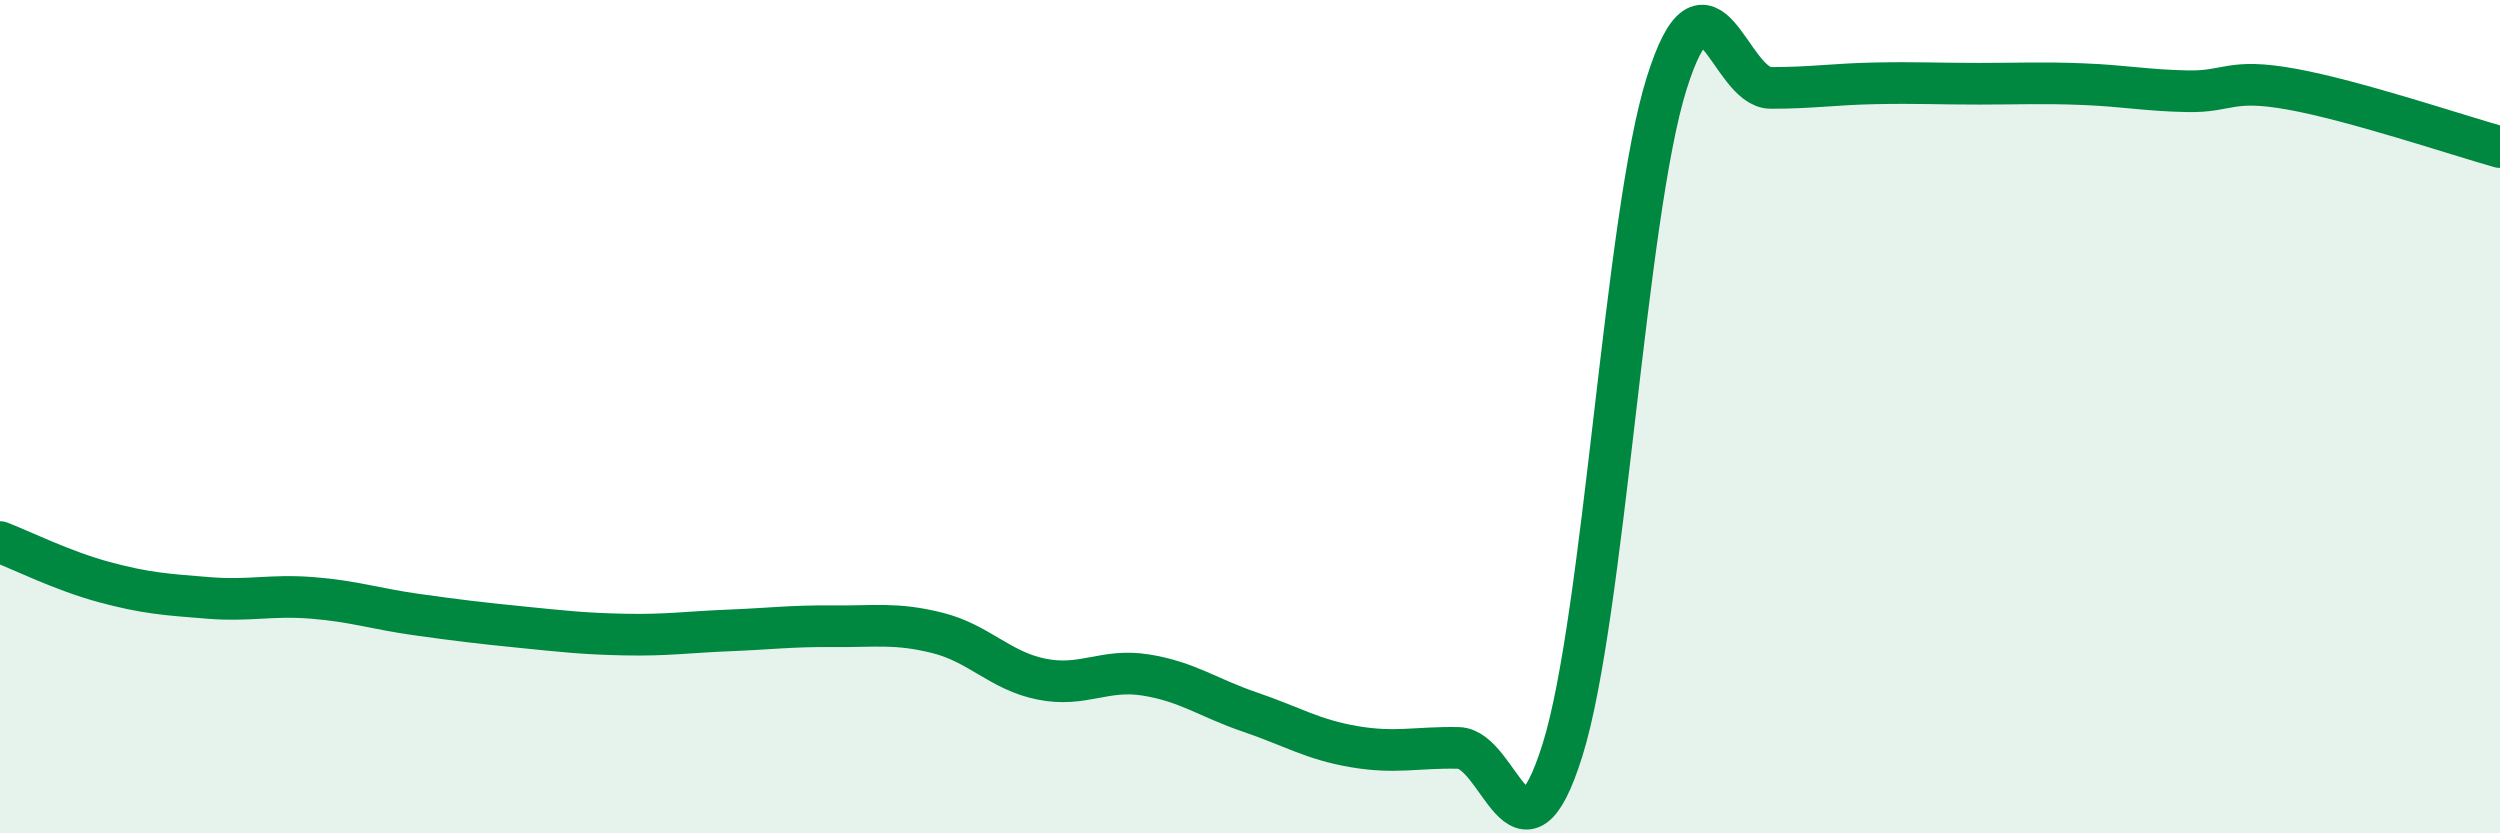 
    <svg width="60" height="20" viewBox="0 0 60 20" xmlns="http://www.w3.org/2000/svg">
      <path
        d="M 0,13.01 C 0.5,13.2 1.5,13.7 2.5,13.97 C 3.5,14.24 4,14.27 5,14.35 C 6,14.43 6.5,14.27 7.5,14.35 C 8.5,14.43 9,14.61 10,14.75 C 11,14.89 11.5,14.95 12.5,15.05 C 13.5,15.15 14,15.21 15,15.23 C 16,15.25 16.5,15.17 17.5,15.13 C 18.5,15.09 19,15.02 20,15.03 C 21,15.04 21.5,14.94 22.5,15.19 C 23.5,15.44 24,16.1 25,16.3 C 26,16.5 26.5,16.04 27.5,16.2 C 28.5,16.36 29,16.75 30,17.09 C 31,17.43 31.5,17.75 32.5,17.92 C 33.5,18.09 34,17.93 35,17.95 C 36,17.97 36.5,21.19 37.5,18 C 38.5,14.81 39,5.18 40,2 C 41,-1.18 41.5,2.11 42.5,2.11 C 43.5,2.11 44,2.02 45,2 C 46,1.98 46.5,2.01 47.5,2.01 C 48.5,2.01 49,1.98 50,2.02 C 51,2.06 51.5,2.17 52.5,2.19 C 53.5,2.21 53.5,1.87 55,2.14 C 56.5,2.41 59,3.25 60,3.53L60 20L0 20Z"
        fill="#008740"
        opacity="0.1"
        stroke-linecap="round"
        stroke-linejoin="round"
      />
      <path
        d="M 0,13.01 C 0.5,13.2 1.5,13.7 2.5,13.97 C 3.5,14.24 4,14.27 5,14.35 C 6,14.43 6.5,14.27 7.5,14.35 C 8.5,14.43 9,14.61 10,14.75 C 11,14.89 11.5,14.95 12.5,15.05 C 13.5,15.15 14,15.21 15,15.23 C 16,15.25 16.5,15.17 17.5,15.13 C 18.5,15.09 19,15.02 20,15.03 C 21,15.04 21.5,14.94 22.5,15.19 C 23.5,15.44 24,16.1 25,16.3 C 26,16.5 26.5,16.04 27.5,16.2 C 28.5,16.36 29,16.75 30,17.09 C 31,17.43 31.5,17.75 32.5,17.92 C 33.5,18.09 34,17.93 35,17.95 C 36,17.97 36.5,21.19 37.5,18 C 38.5,14.81 39,5.18 40,2 C 41,-1.18 41.5,2.11 42.5,2.11 C 43.5,2.11 44,2.02 45,2 C 46,1.98 46.5,2.01 47.5,2.01 C 48.5,2.01 49,1.98 50,2.02 C 51,2.06 51.5,2.17 52.5,2.19 C 53.5,2.21 53.5,1.87 55,2.14 C 56.5,2.41 59,3.25 60,3.53"
        stroke="#008740"
        stroke-width="1"
        fill="none"
        stroke-linecap="round"
        stroke-linejoin="round"
      />
    </svg>
  